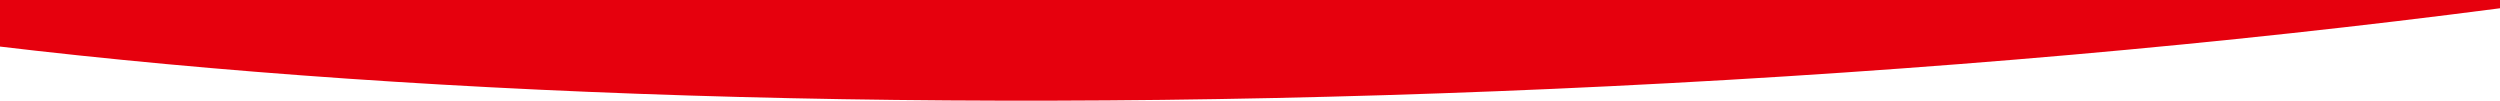 <?xml version="1.0" encoding="UTF-8"?>
<svg width="1440px" height="58px" viewBox="0 0 1440 58" version="1.1" xmlns="http://www.w3.org/2000/svg" xmlns:xlink="http://www.w3.org/1999/xlink">
    <!-- Generator: Sketch 51.3 (57544) - http://www.bohemiancoding.com/sketch -->
    <title>Combined Shape</title>
    <desc>Created with Sketch.</desc>
    <defs></defs>
    <g id="Wireframes" stroke="none" stroke-width="1" fill="none" fill-rule="evenodd">
        <g id="Home-Page-Desktop-V2-1" transform="translate(0, -511)" fill="#E6000D">
            <g id="Section-1" transform="translate(-3, 48)">
                <path d="M1443,467.762 C1286.006,488.239 1113.001,503.737 930.161,512.667 C579.727,529.78 253.835,519.8 0.027,489.478 L0.027,463 L1443,463 L1443,467.762 Z" id="Combined-Shape"></path>
            </g>
        </g>
    </g>
</svg>